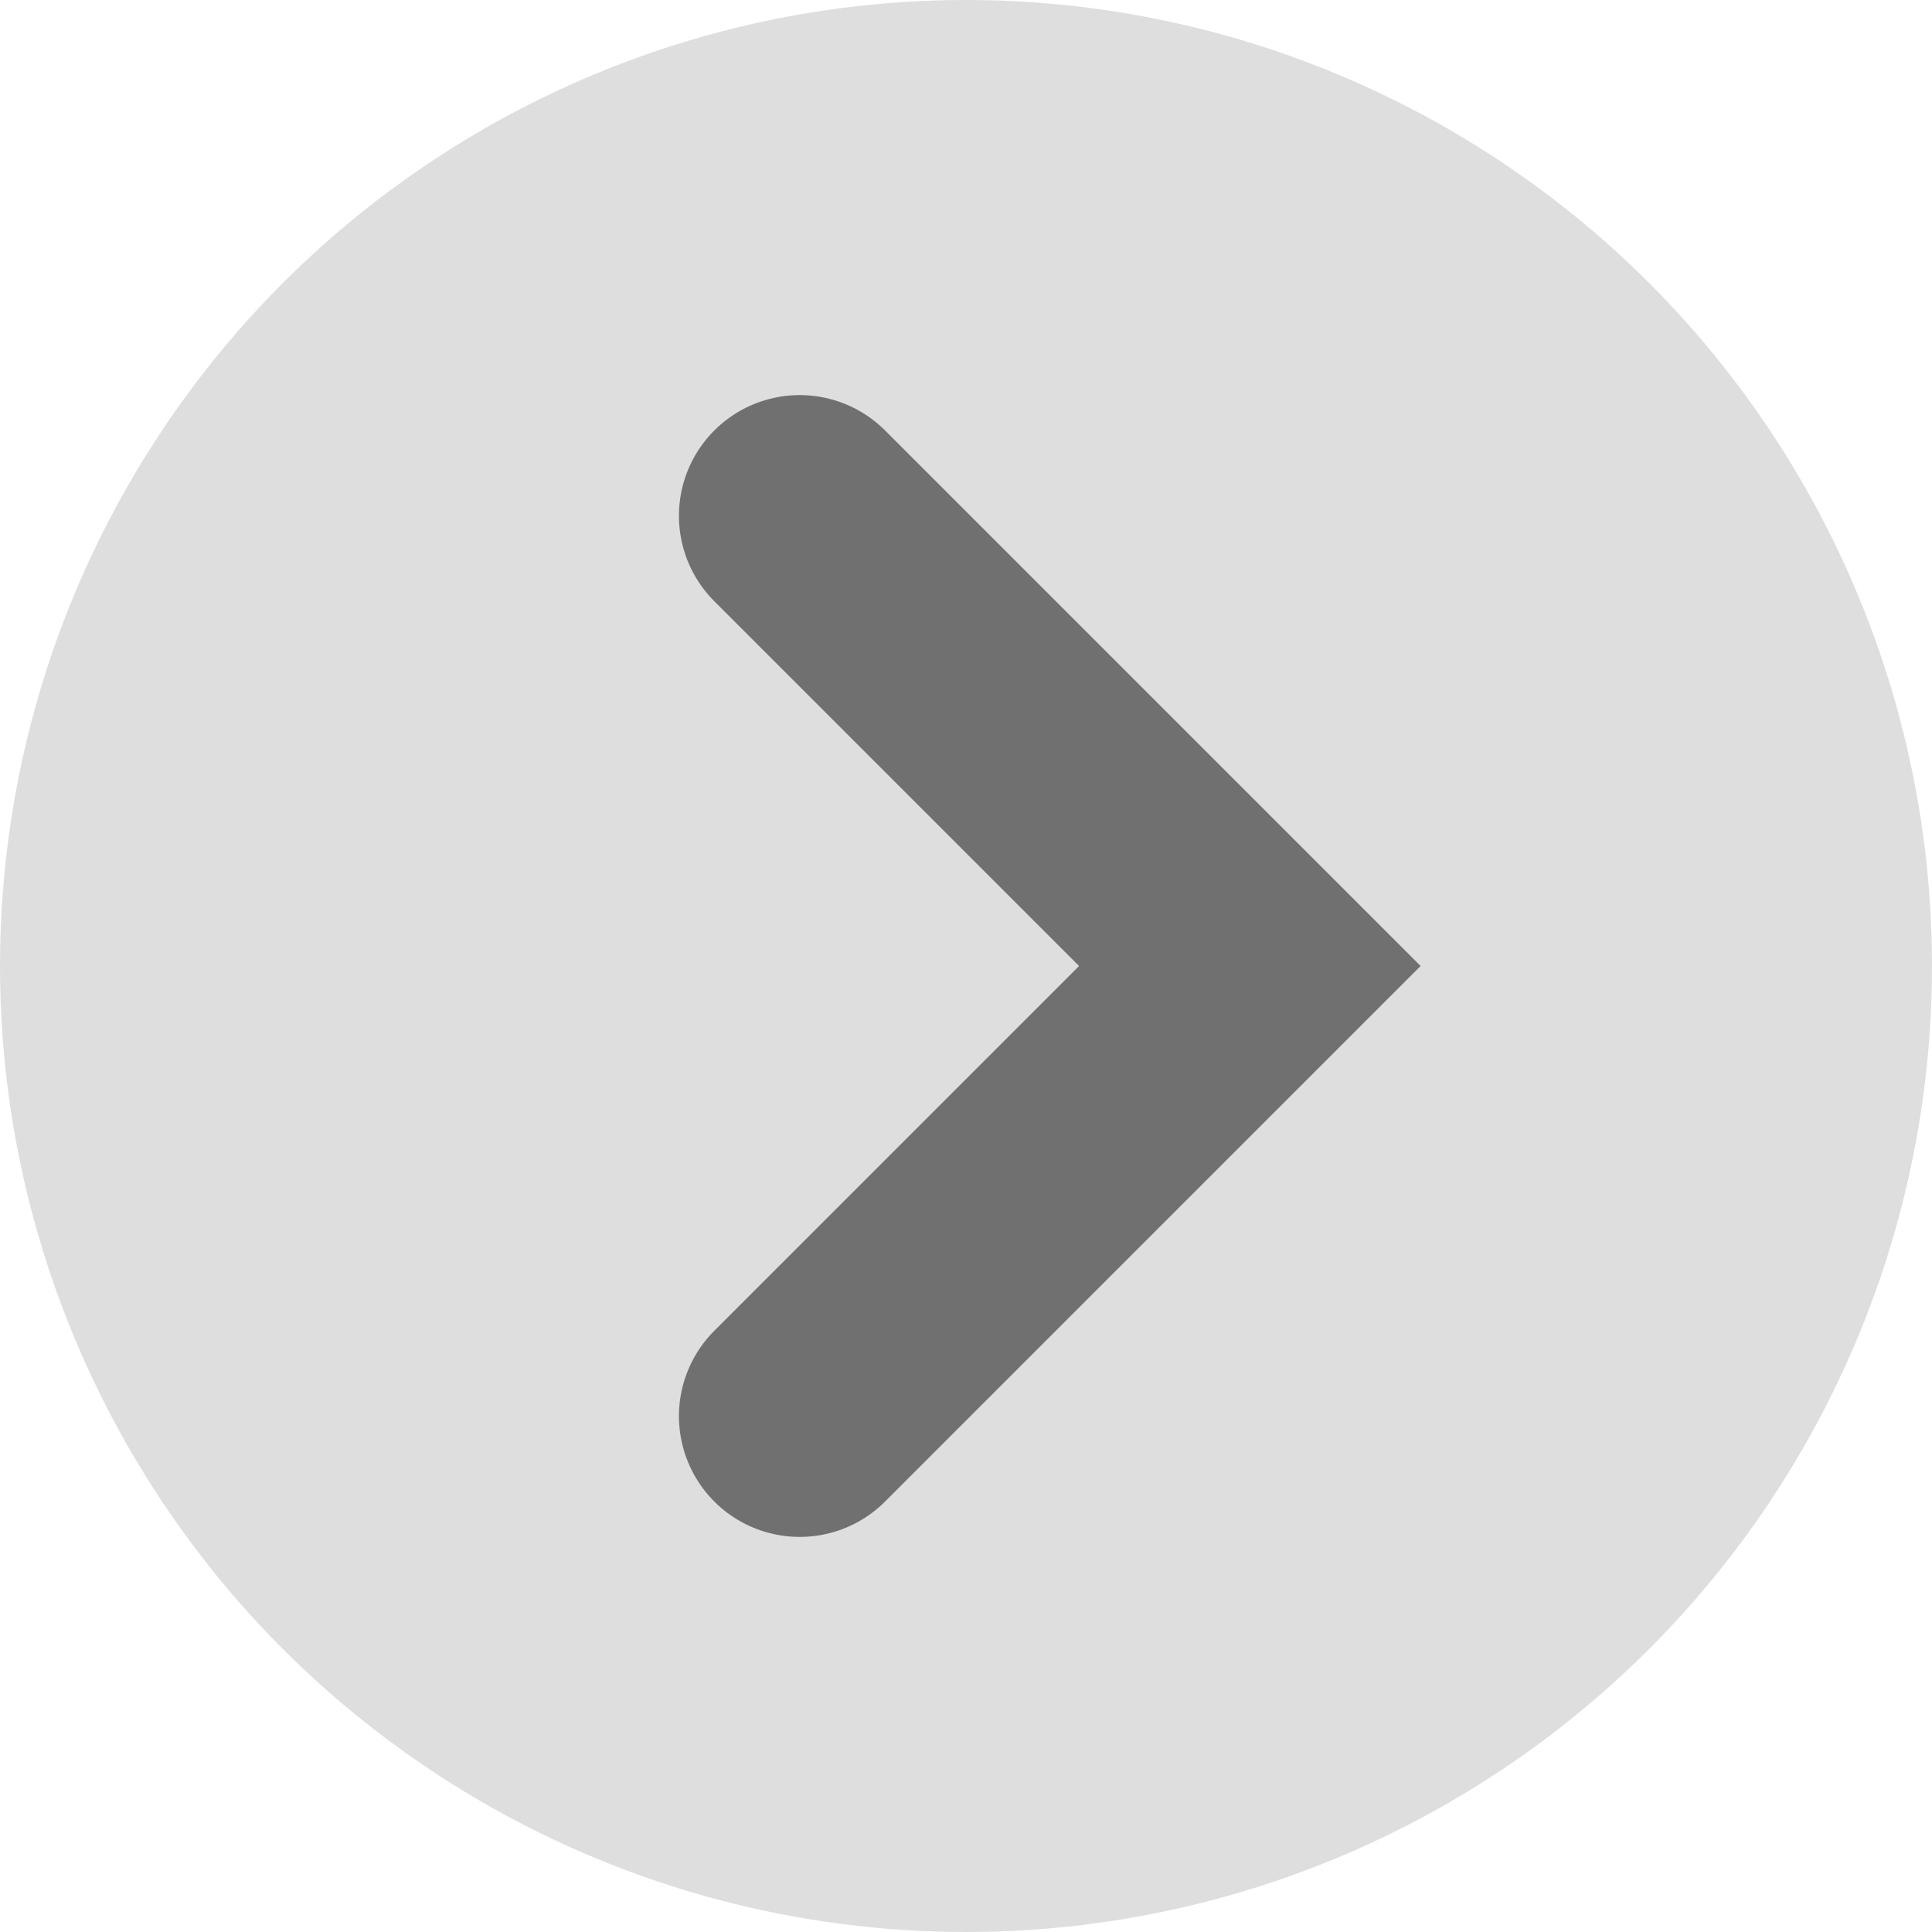 <svg xmlns="http://www.w3.org/2000/svg" width="24" height="24" viewBox="0 0 24 24">
  <g id="Right_Arrow" data-name="Right Arrow" transform="translate(440 843) rotate(180)">
    <circle id="Ellipse_17" data-name="Ellipse 17" cx="12" cy="12" r="12" transform="translate(416 819)" fill="#dedede"/>
    <path id="Path_391" data-name="Path 391" d="M6241.592-3517.43l-5.592,5.592,5.592,5.592" transform="translate(-5811.526 4342.838)" fill="none" stroke="#707070" stroke-linecap="round" stroke-width="3"/>
  </g>
</svg>
